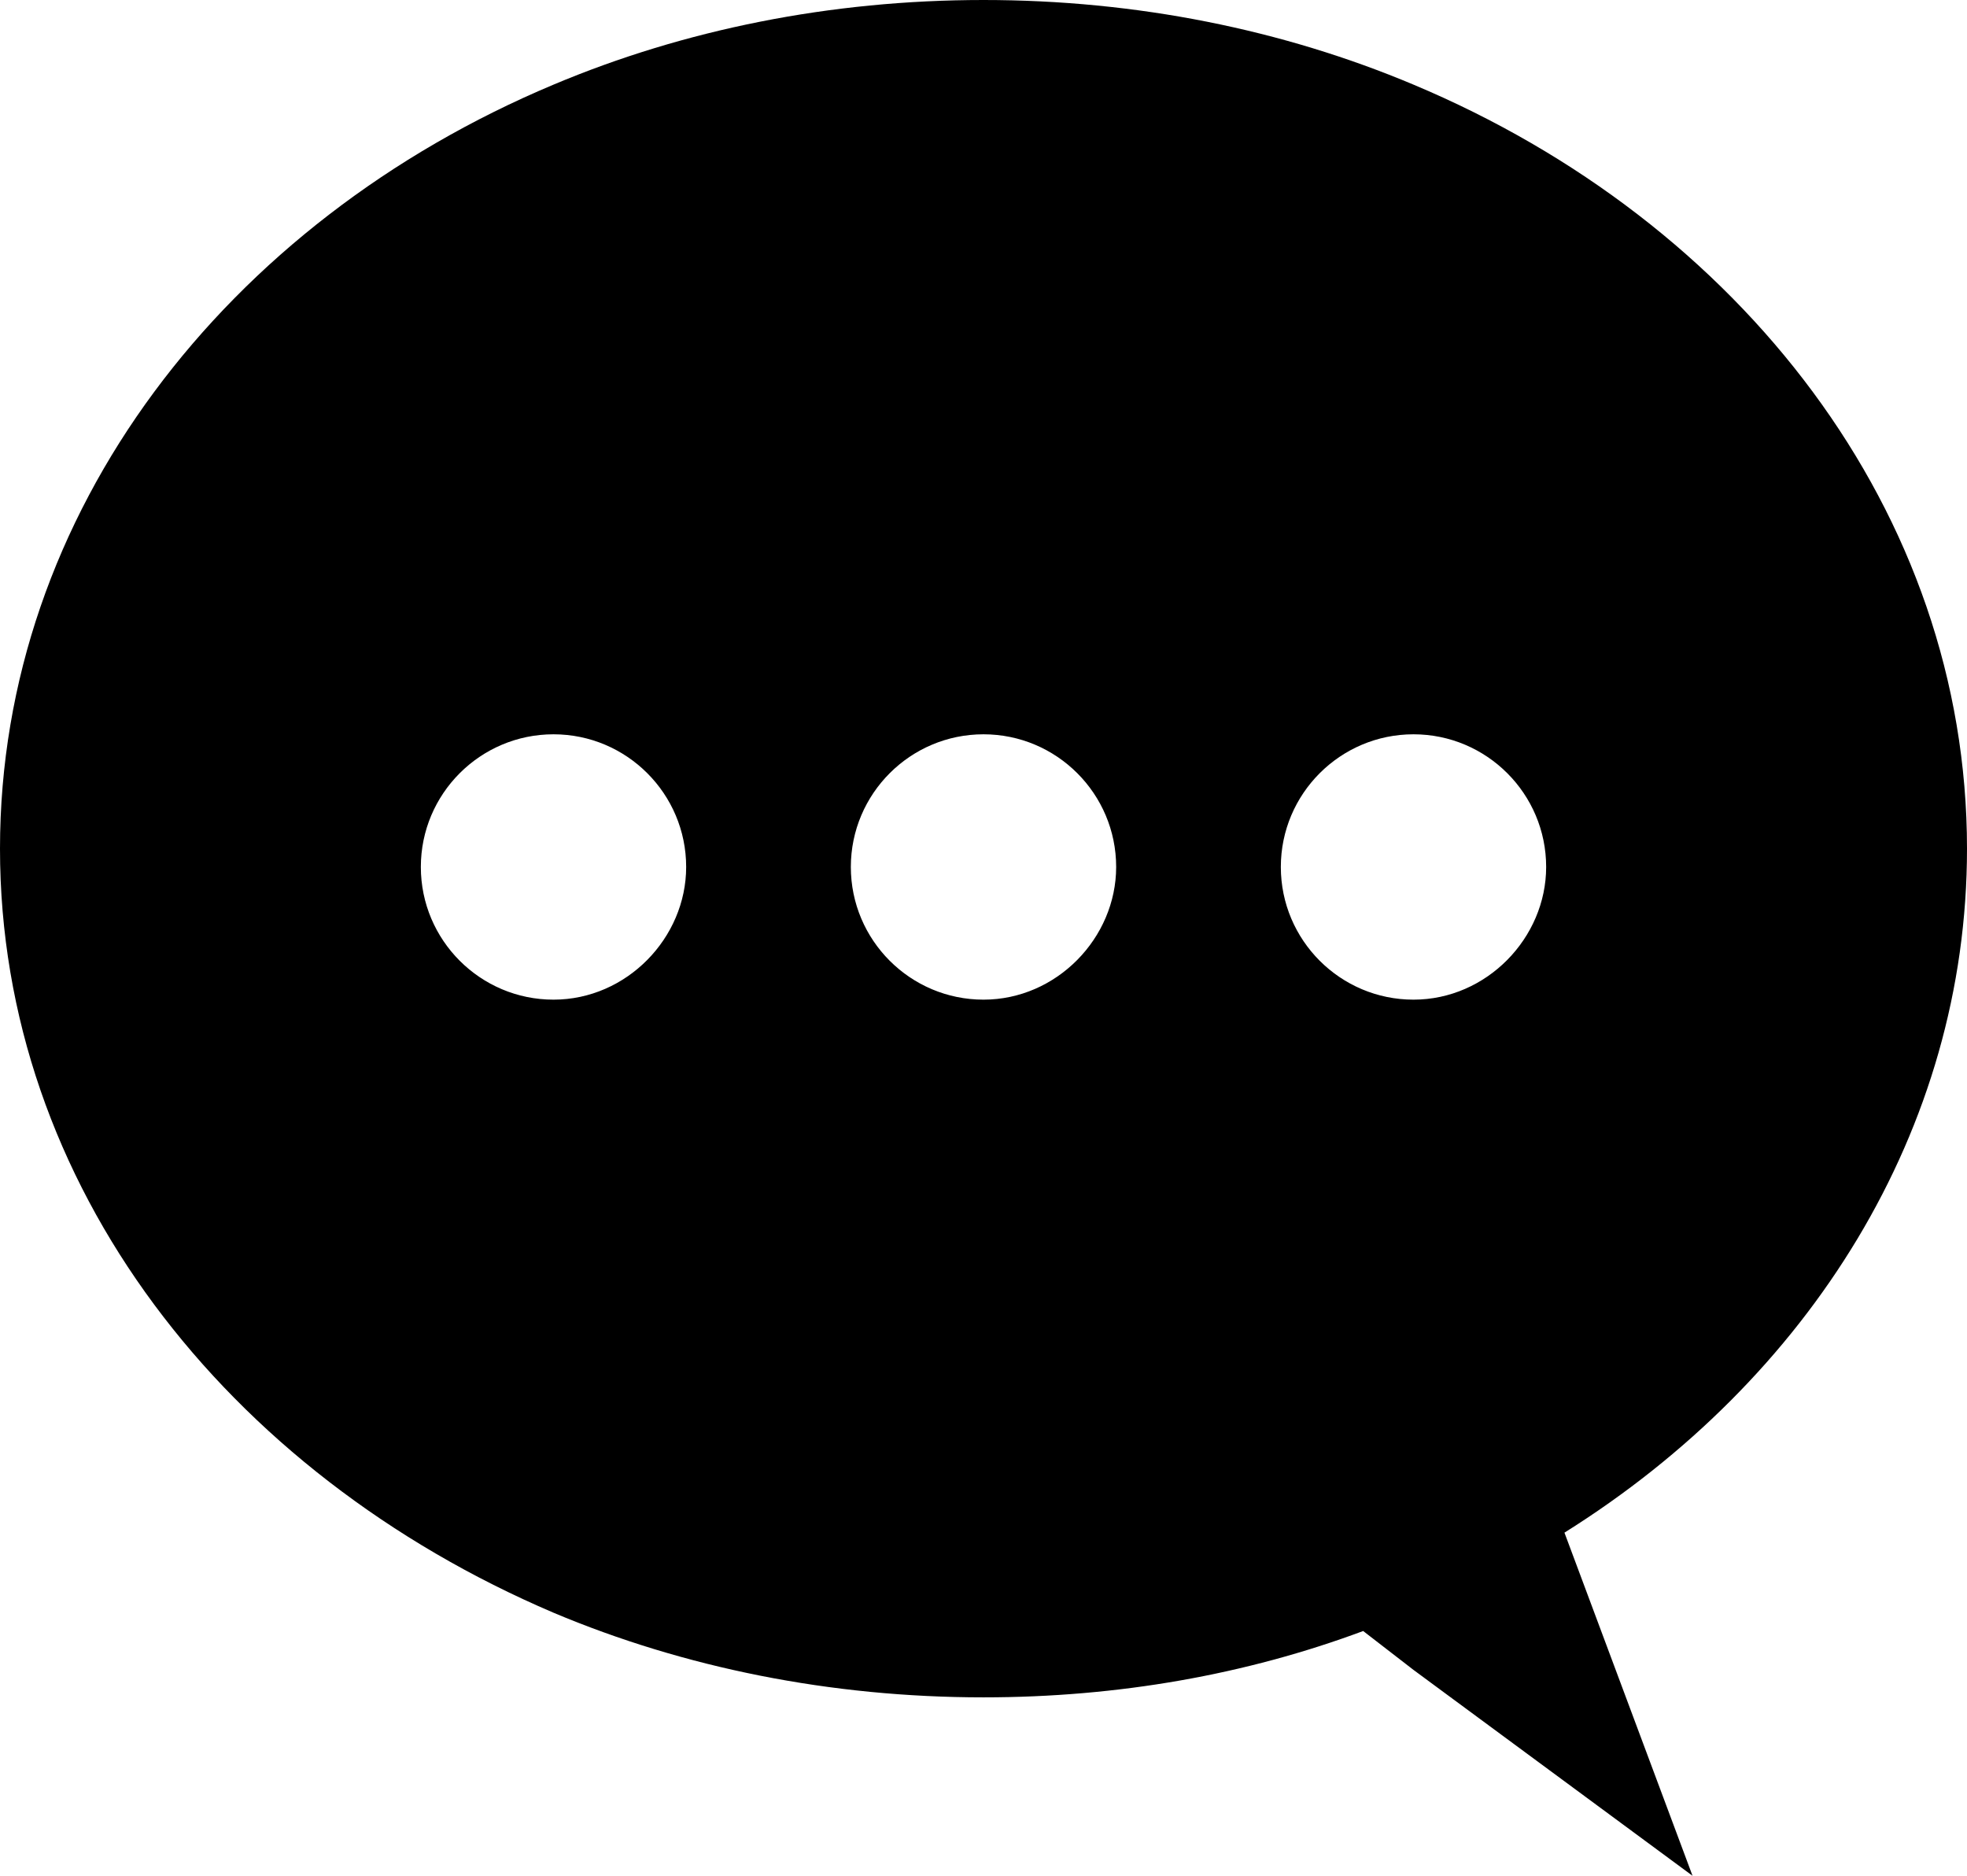 <svg enable-background="new 0 0 86 82" viewBox="0 0 86 82" xmlns="http://www.w3.org/2000/svg"><path d="m86 37.1c0-14.7-9.9-27.4-24.2-33.4-5.7-2.4-12.1-3.7-18.8-3.7s-13.1 1.3-18.8 3.7c-14.3 6-24.2 18.7-24.2 33.4s9.9 27.3 24.2 33.4c5.7 2.4 12.1 3.7 18.8 3.7 5.9 0 11.5-1 16.6-2.9l2.2 1.7 12.2 9-5.6-15c10.7-6.7 17.6-17.6 17.6-29.9zm-61.8 6.6c-3.2 0-5.8-2.6-5.8-5.8s2.6-5.8 5.8-5.8 5.8 2.6 5.8 5.8c0 3.1-2.6 5.8-5.8 5.8zm18.8 0c-3.2 0-5.8-2.6-5.8-5.8s2.6-5.8 5.8-5.8 5.8 2.6 5.8 5.8c0 3.1-2.6 5.8-5.8 5.8zm18.8 0c-3.2 0-5.8-2.6-5.8-5.8s2.6-5.8 5.8-5.8c3.2 0 5.8 2.6 5.8 5.8 0 3.1-2.6 5.8-5.8 5.8z"/></svg>